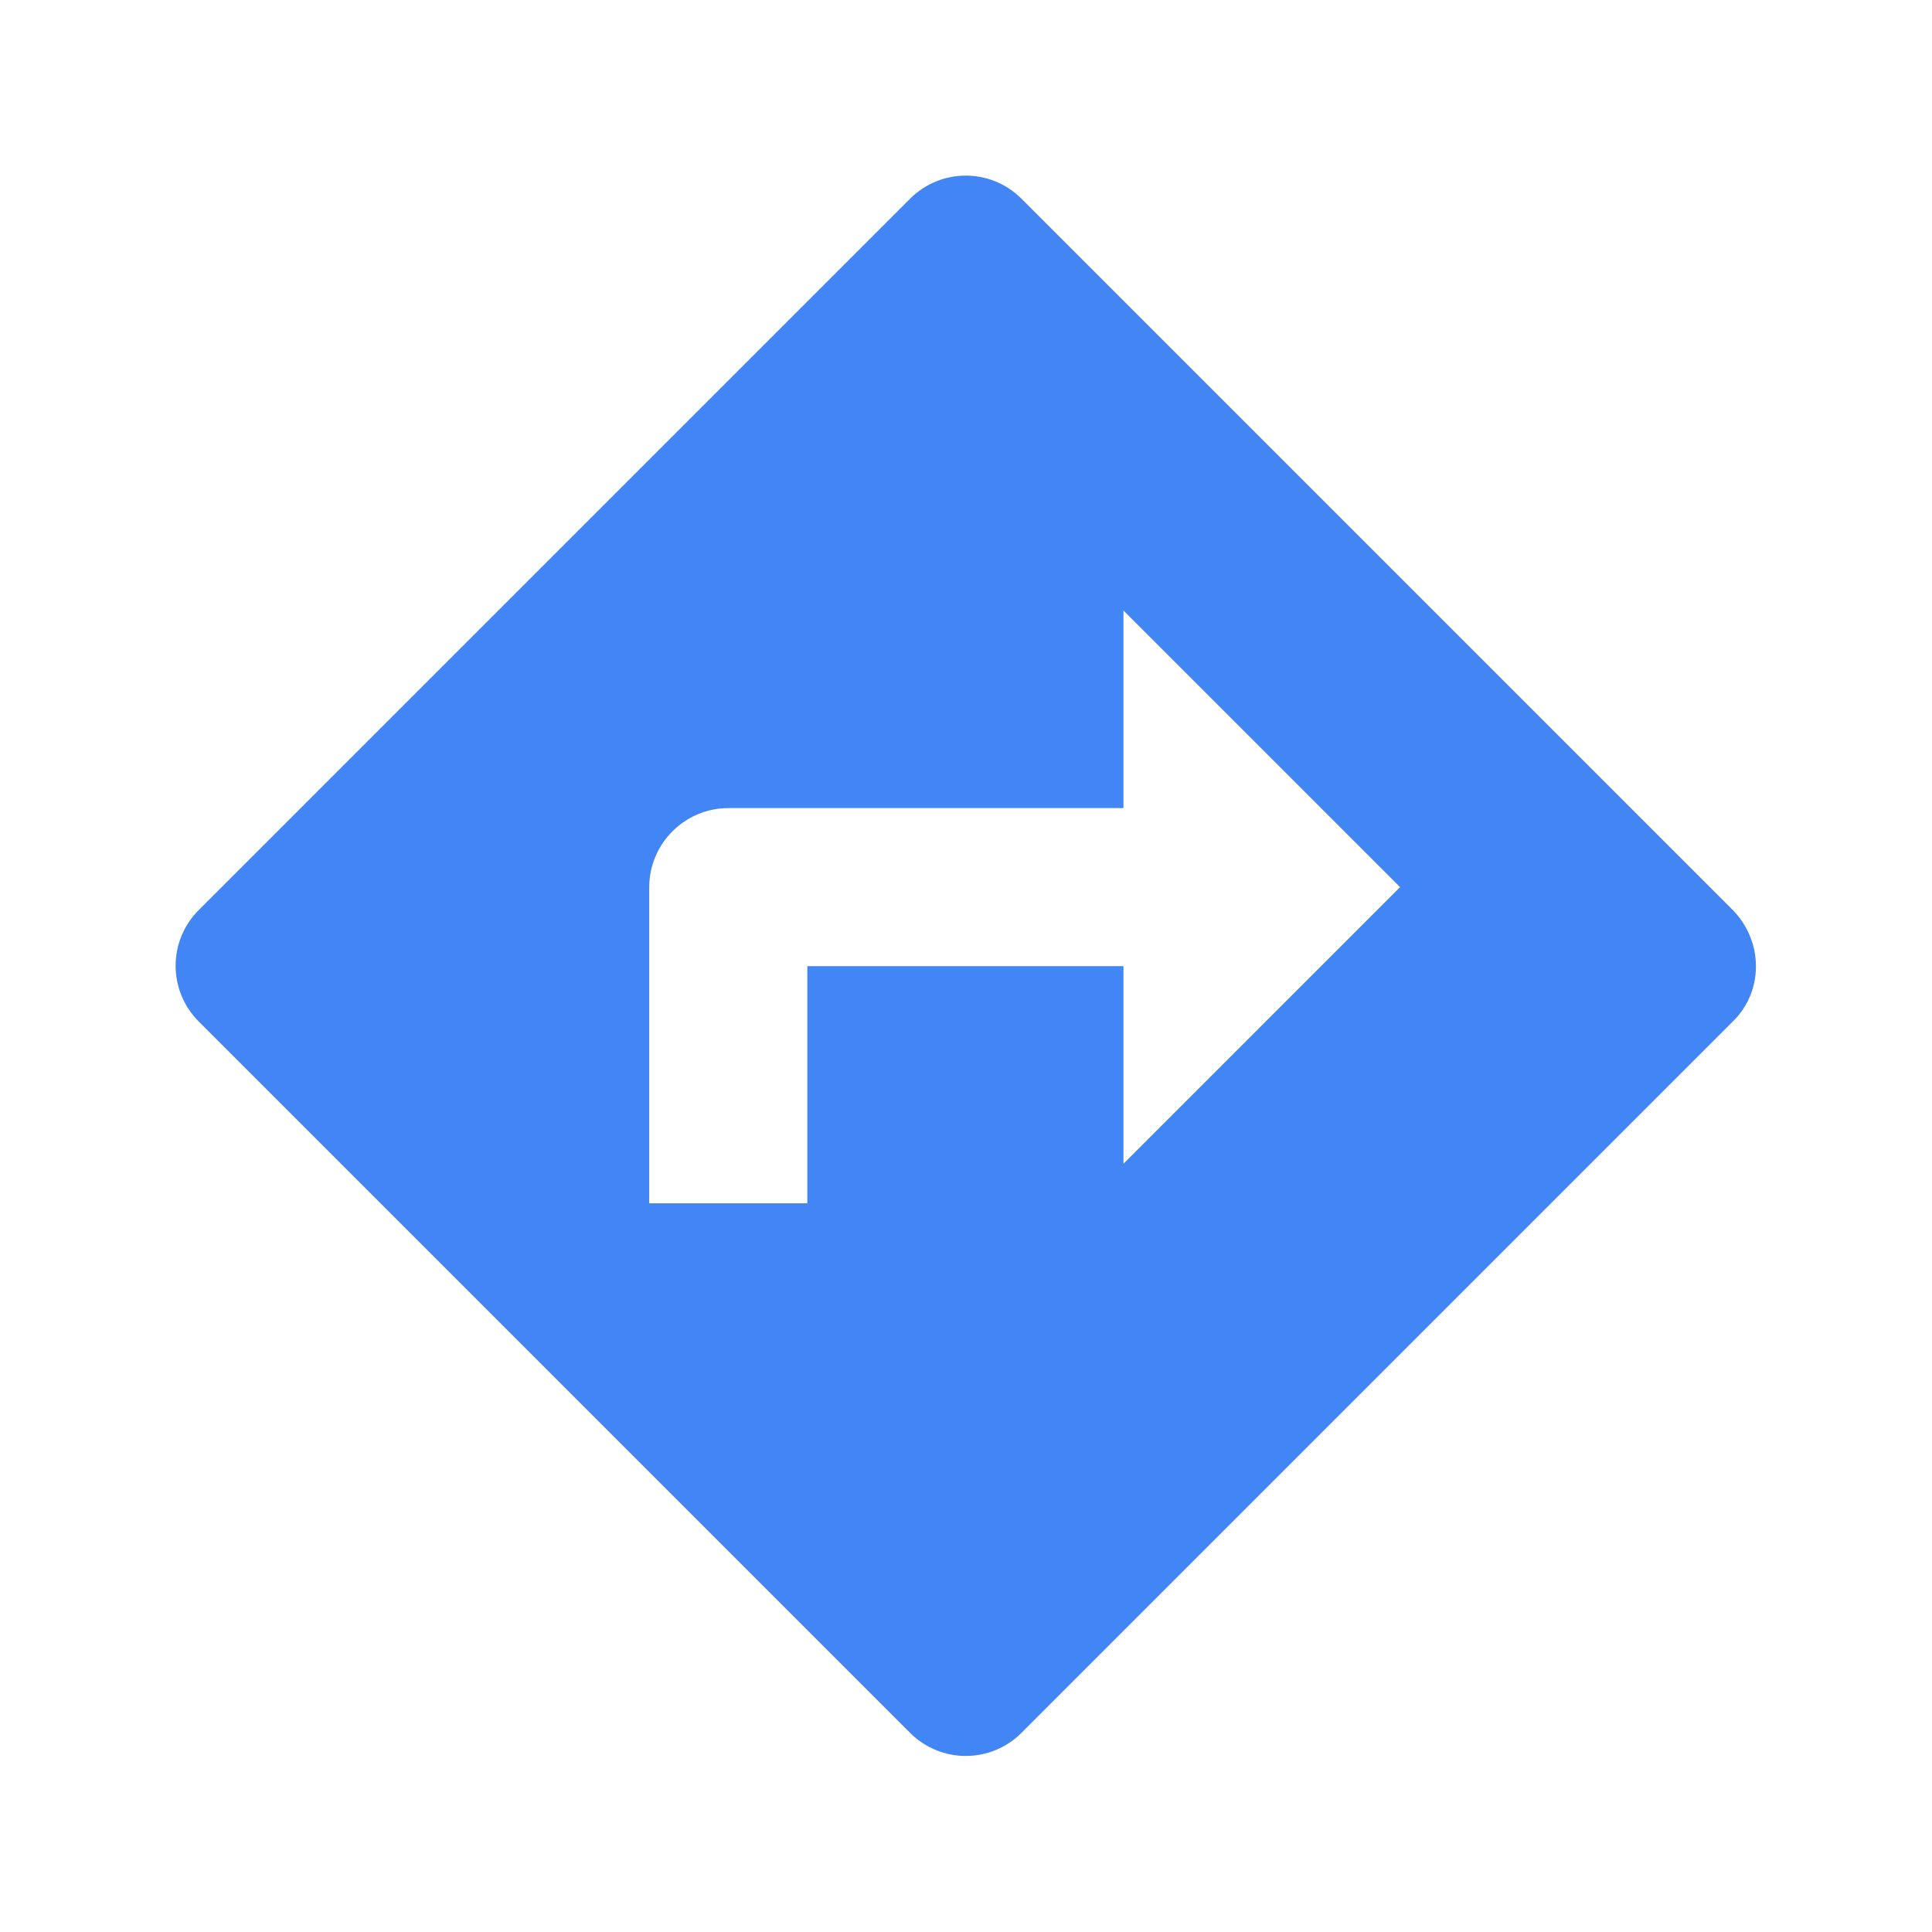 <?xml version="1.0" encoding="UTF-8"?>
<svg width="22px" height="22px" viewBox="0 0 22 22" version="1.1" xmlns="http://www.w3.org/2000/svg" xmlns:xlink="http://www.w3.org/1999/xlink">
    <!-- Generator: Sketch 62 (91390) - https://sketch.com -->
    <title>z_Icons/22px/Direction_2</title>
    <desc>Created with Sketch.</desc>
    <defs>
        <path d="M17.732,8.363 L9.632,0.263 C9.281,-0.088 8.714,-0.088 8.363,0.263 L0.263,8.363 C-0.088,8.714 -0.088,9.281 0.263,9.632 L8.363,17.732 C8.714,18.083 9.281,18.083 9.632,17.732 L17.732,9.632 C18.083,9.29 18.083,8.723 17.732,8.363 Z M10.793,11.252 L10.793,9.002 L7.193,9.002 L7.193,11.702 L5.393,11.702 L5.393,8.102 C5.393,7.607 5.798,7.202 6.293,7.202 L10.793,7.202 L10.793,4.952 L13.943,8.102 L10.793,11.252 Z" id="path-1"></path>
    </defs>
    <g id="z_Icons/22px/Direction_2" stroke="none" stroke-width="1" fill="none" fill-rule="evenodd">
        <g id="Colors/Icons" transform="translate(2, 2)">
            <mask id="mask-2" fill="white">
                <use xlink:href="#path-1"></use>
            </mask>
            <use id="Mask" fill="#4285F4" fill-rule="nonzero" xlink:href="#path-1"></use>
        </g>
    </g>
</svg>